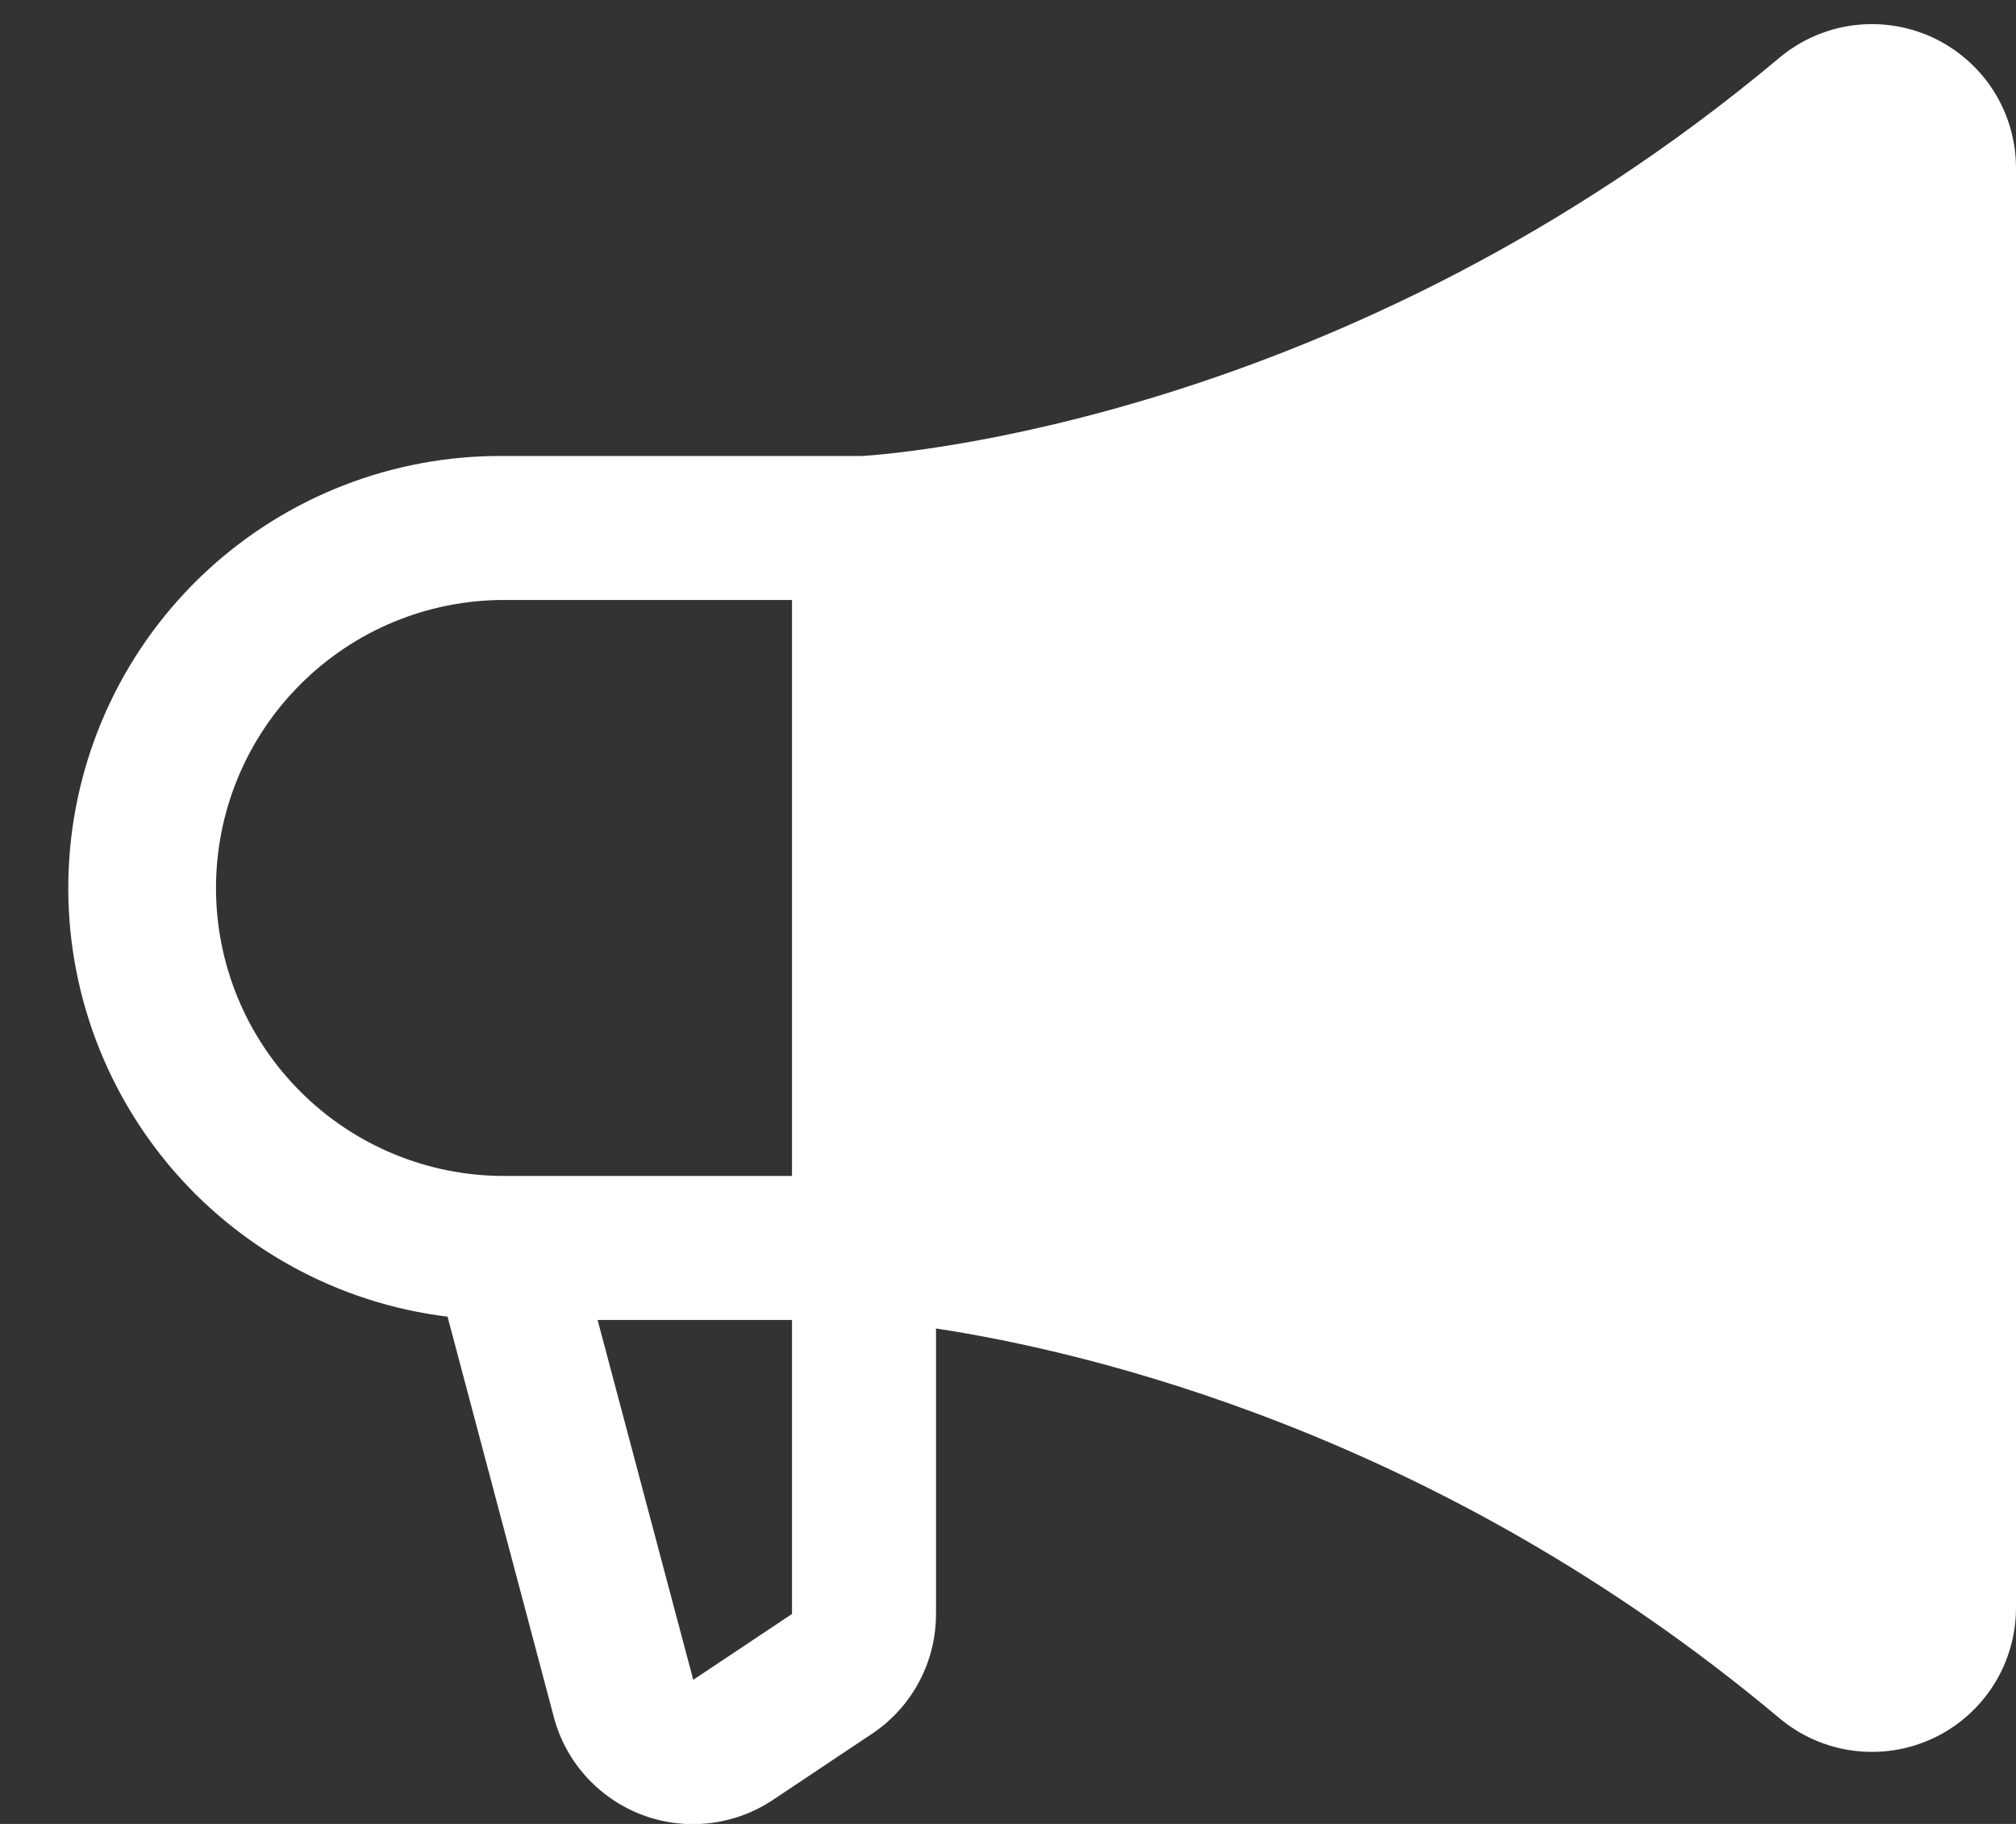 <svg width="21" height="19" viewBox="0 0 21 19" fill="none" xmlns="http://www.w3.org/2000/svg">
<rect x="0" y="0" width="21" height="19" fill="#333333" stroke="none"/>
<path d="M5.25 4.75H8.981C9.254 4.734 14.008 4.399 18.535 0.602C18.754 0.419 19.02 0.301 19.303 0.264C19.587 0.227 19.874 0.271 20.133 0.391C20.392 0.512 20.611 0.704 20.765 0.944C20.918 1.185 21 1.464 21 1.75V16.75C21 17.035 20.918 17.315 20.765 17.556C20.611 17.797 20.392 17.989 20.134 18.109C19.875 18.23 19.587 18.274 19.304 18.237C19.021 18.2 18.754 18.082 18.535 17.898C14.994 14.928 11.317 14.077 9.75 13.839V16.813C9.75 17.06 9.69 17.303 9.573 17.521C9.457 17.739 9.288 17.925 9.082 18.062L8.051 18.75C7.852 18.883 7.624 18.966 7.385 18.993C7.147 19.019 6.906 18.989 6.682 18.903C6.459 18.817 6.259 18.679 6.099 18.5C5.94 18.322 5.825 18.107 5.766 17.875L4.662 13.716C3.521 13.576 2.478 13.005 1.745 12.12C1.012 11.234 0.645 10.102 0.721 8.955C0.796 7.809 1.307 6.734 2.149 5.952C2.991 5.17 4.101 4.74 5.25 4.75ZM7.219 17.49V17.5L8.25 16.813V13.75H6.225L7.219 17.49ZM5.25 12.25H8.25V6.25H5.25C4.454 6.25 3.691 6.566 3.129 7.129C2.566 7.691 2.25 8.454 2.25 9.25C2.25 10.046 2.566 10.809 3.129 11.371C3.691 11.934 4.454 12.25 5.25 12.25Z" fill="white"/>
</svg>
